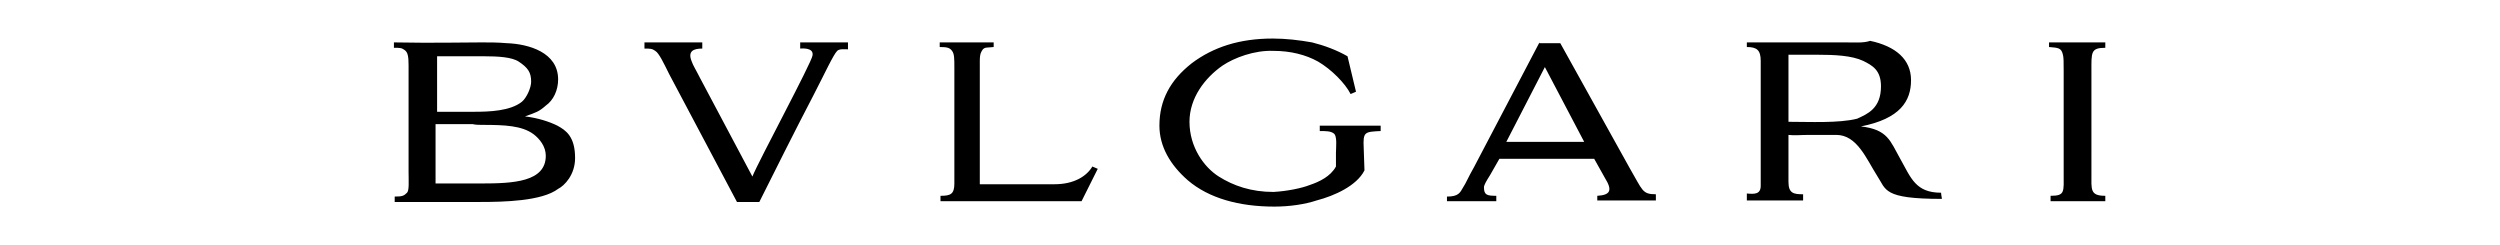 <?xml version="1.0" encoding="utf-8"?>
<!-- Generator: Adobe Illustrator 24.1.1, SVG Export Plug-In . SVG Version: 6.00 Build 0)  -->
<svg version="1.1" id="Layer_1" xmlns="http://www.w3.org/2000/svg" xmlns:xlink="http://www.w3.org/1999/xlink" x="0px" y="0px"
	 viewBox="0 0 324.3 31.8" style="enable-background:new 0 0 324.3 31.8;" xml:space="preserve">
<style type="text/css">
	.st0{fill-rule:evenodd;clip-rule:evenodd;}
</style>
<path class="st0" d="M165.1,5c-4.3,0-7.7,1.1-10.5,3.2c-2.8,2.2-4.2,4.8-4.2,8.1c0,2.7,1.4,5.1,3.7,7.1c2.7,2.3,6.6,3.4,11.2,3.4
	c2,0,4-0.3,5.5-0.8c2.3-0.6,5.2-1.9,6.2-3.9l-0.1-2.9c-0.1-2.1,0.1-2.1,2.2-2.2v-0.7h-7.9v0.7c0.8,0,1.4,0,1.8,0.3
	c0.5,0.3,0.3,1.9,0.3,2.5v1.8c-0.7,1.3-2.2,2-3.4,2.4c-1,0.4-2.9,0.8-4.7,0.9c-2.9,0-5.2-0.8-7.1-2c-1.9-1.2-3.8-3.8-3.8-7.1
	c0-3.1,2-5.7,4.3-7.3c1.5-1,4.1-2,6.6-1.9c2.2,0,4.2,0.5,5.8,1.4c1.7,1,3.5,2.8,4.2,4.2l0.7-0.3l-1.1-4.6c-1.4-0.8-3-1.4-4.6-1.8
	C168.5,5.2,166.8,5,165.1,5L165.1,5z M62.5,5.5c-3,0-6,0.1-11.4,0v0.7c0.8,0,1,0,1.4,0.3s0.5,0.8,0.5,2v13.8c0,1.2,0.1,2.4-0.2,2.7
	c-0.4,0.4-0.6,0.5-1.6,0.5v0.7h11.1c3,0,8-0.1,10.1-1.7c0.8-0.4,2.2-1.8,2.2-4c0-2.8-1.2-3.6-2.3-4.2c-1-0.5-2.5-1-4.2-1.2
	c1.4-0.5,1.8-0.6,2.7-1.4c1-0.7,1.6-2,1.6-3.4c0-3.5-3.8-4.6-6.7-4.7C64.6,5.5,63.5,5.5,62.5,5.5L62.5,5.5z M273.1,5.5h-7.3v0.6
	c1.2,0.1,1.6,0.1,1.8,1c0.1,0.3,0.1,1,0.1,2.1v13.3c0,2.4,0.2,2.9-1.7,2.9v0.7h7.1v-0.7c-2,0-1.8-0.8-1.8-2.9V9.2c0-2.4-0.1-3,1.8-3
	C273.1,6.2,273.1,5.5,273.1,5.5z M83.6,5.5v0.8c0.7,0,1,0,1.4,0.3c0.5,0.3,1.1,1.6,1.8,3l8.8,16.6h2.9c1.8-3.6,4.7-9.4,7-13.8
	c1.5-2.9,2.6-5.3,3.1-5.8c0.3-0.3,1-0.2,1.4-0.2V5.5h-6.2v0.8c0.1,0,1.8-0.2,1.6,0.9c-0.1,0.9-7,13.7-7.8,15.7l-6.8-12.8
	c-0.5-1-0.9-1.6-1.1-2.2c-0.5-1.3,0.3-1.6,1.4-1.6V5.5H83.6L83.6,5.5z M239.4,5.5c-0.4,0-0.9,0-1.4,0c-0.7,0-1.4,0-2.1,0h-9.3v0.6
	c1.3,0,1.8,0.4,1.8,1.8v16.2c0,1.1-0.8,1.1-1.8,1V26h7.3v-0.8c-1.2,0-1.9-0.1-1.9-1.6v-6.1c0.8,0.1,1.5,0,2.7,0c0.4,0,2.7,0,3.5,0
	c2.7,0,3.9,3.1,5.3,5.3c1.2,1.8,0.7,3,8.4,3c0-0.2-0.1-0.5-0.1-0.8c-3.3,0-3.9-1.9-5.3-4.4c-1.3-2.3-1.6-3.8-5.1-4.2
	c5.1-1,6.5-3.3,6.5-6s-2-4.4-5.3-5.1C241.7,5.6,240.7,5.5,239.4,5.5L239.4,5.5z M121.9,5.5v0.6c1,0,1.3,0.1,1.6,0.5
	c0.3,0.4,0.3,1,0.3,2.2v15c0,1.4-0.5,1.6-1.8,1.6v0.7h18.3l2.1-4.2l-0.7-0.3c-0.7,1.2-2.3,2.3-4.9,2.3h-9.7V7.9c0-1,0.2-1.2,0.4-1.5
	c0.3-0.3,0.5-0.2,1.4-0.3V5.5H121.9L121.9,5.5z M199.7,5.5l-8.5,16.2c-0.8,1.4-1,2-1.4,2.6c-0.4,0.7-0.6,1.2-2.1,1.2v0.6h6.4v-0.7
	c-1.2,0-1.6-0.1-1.6-1.1c0-0.3,0.3-0.8,0.8-1.6l1.2-2.1h12.3l1.4,2.5c1,1.6,0.7,2.2-1,2.3V26h7.6v-0.8c-1.8,0-1.7-0.5-3.4-3.4
	l-9-16.2H199.7L199.7,5.5z M235.7,7.1c2.3,0,4.5,0.1,6,0.8c1.2,0.6,2.3,1.2,2.3,3.3c0,2.9-1.8,3.6-3.1,4.2c-2.4,0.6-6.2,0.4-8.9,0.4
	V7.1C233,7.1,234.4,7.1,235.7,7.1L235.7,7.1z M62.8,7.3c1.8,0,3.6,0.1,4.5,0.7c1.2,0.8,1.6,1.4,1.6,2.6c0,0.8-0.6,2.1-1.2,2.6
	c-1.5,1.2-4.2,1.3-6.2,1.3h-4.8V7.3h4.5C61.6,7.3,62.2,7.3,62.8,7.3L62.8,7.3z M200.4,8.7l5.1,9.7h-10.1L200.4,8.7L200.4,8.7z
	 M62.6,16.2c2.9,0,5.1,0.1,6.6,1.2c0.8,0.6,1.6,1.6,1.6,2.8c0,3.4-4.2,3.6-8.4,3.6h-5.9v-7.7c1.6,0,3.2,0,4.8,0
	C61.7,16.2,62.2,16.2,62.6,16.2L62.6,16.2z"/>
</svg>
